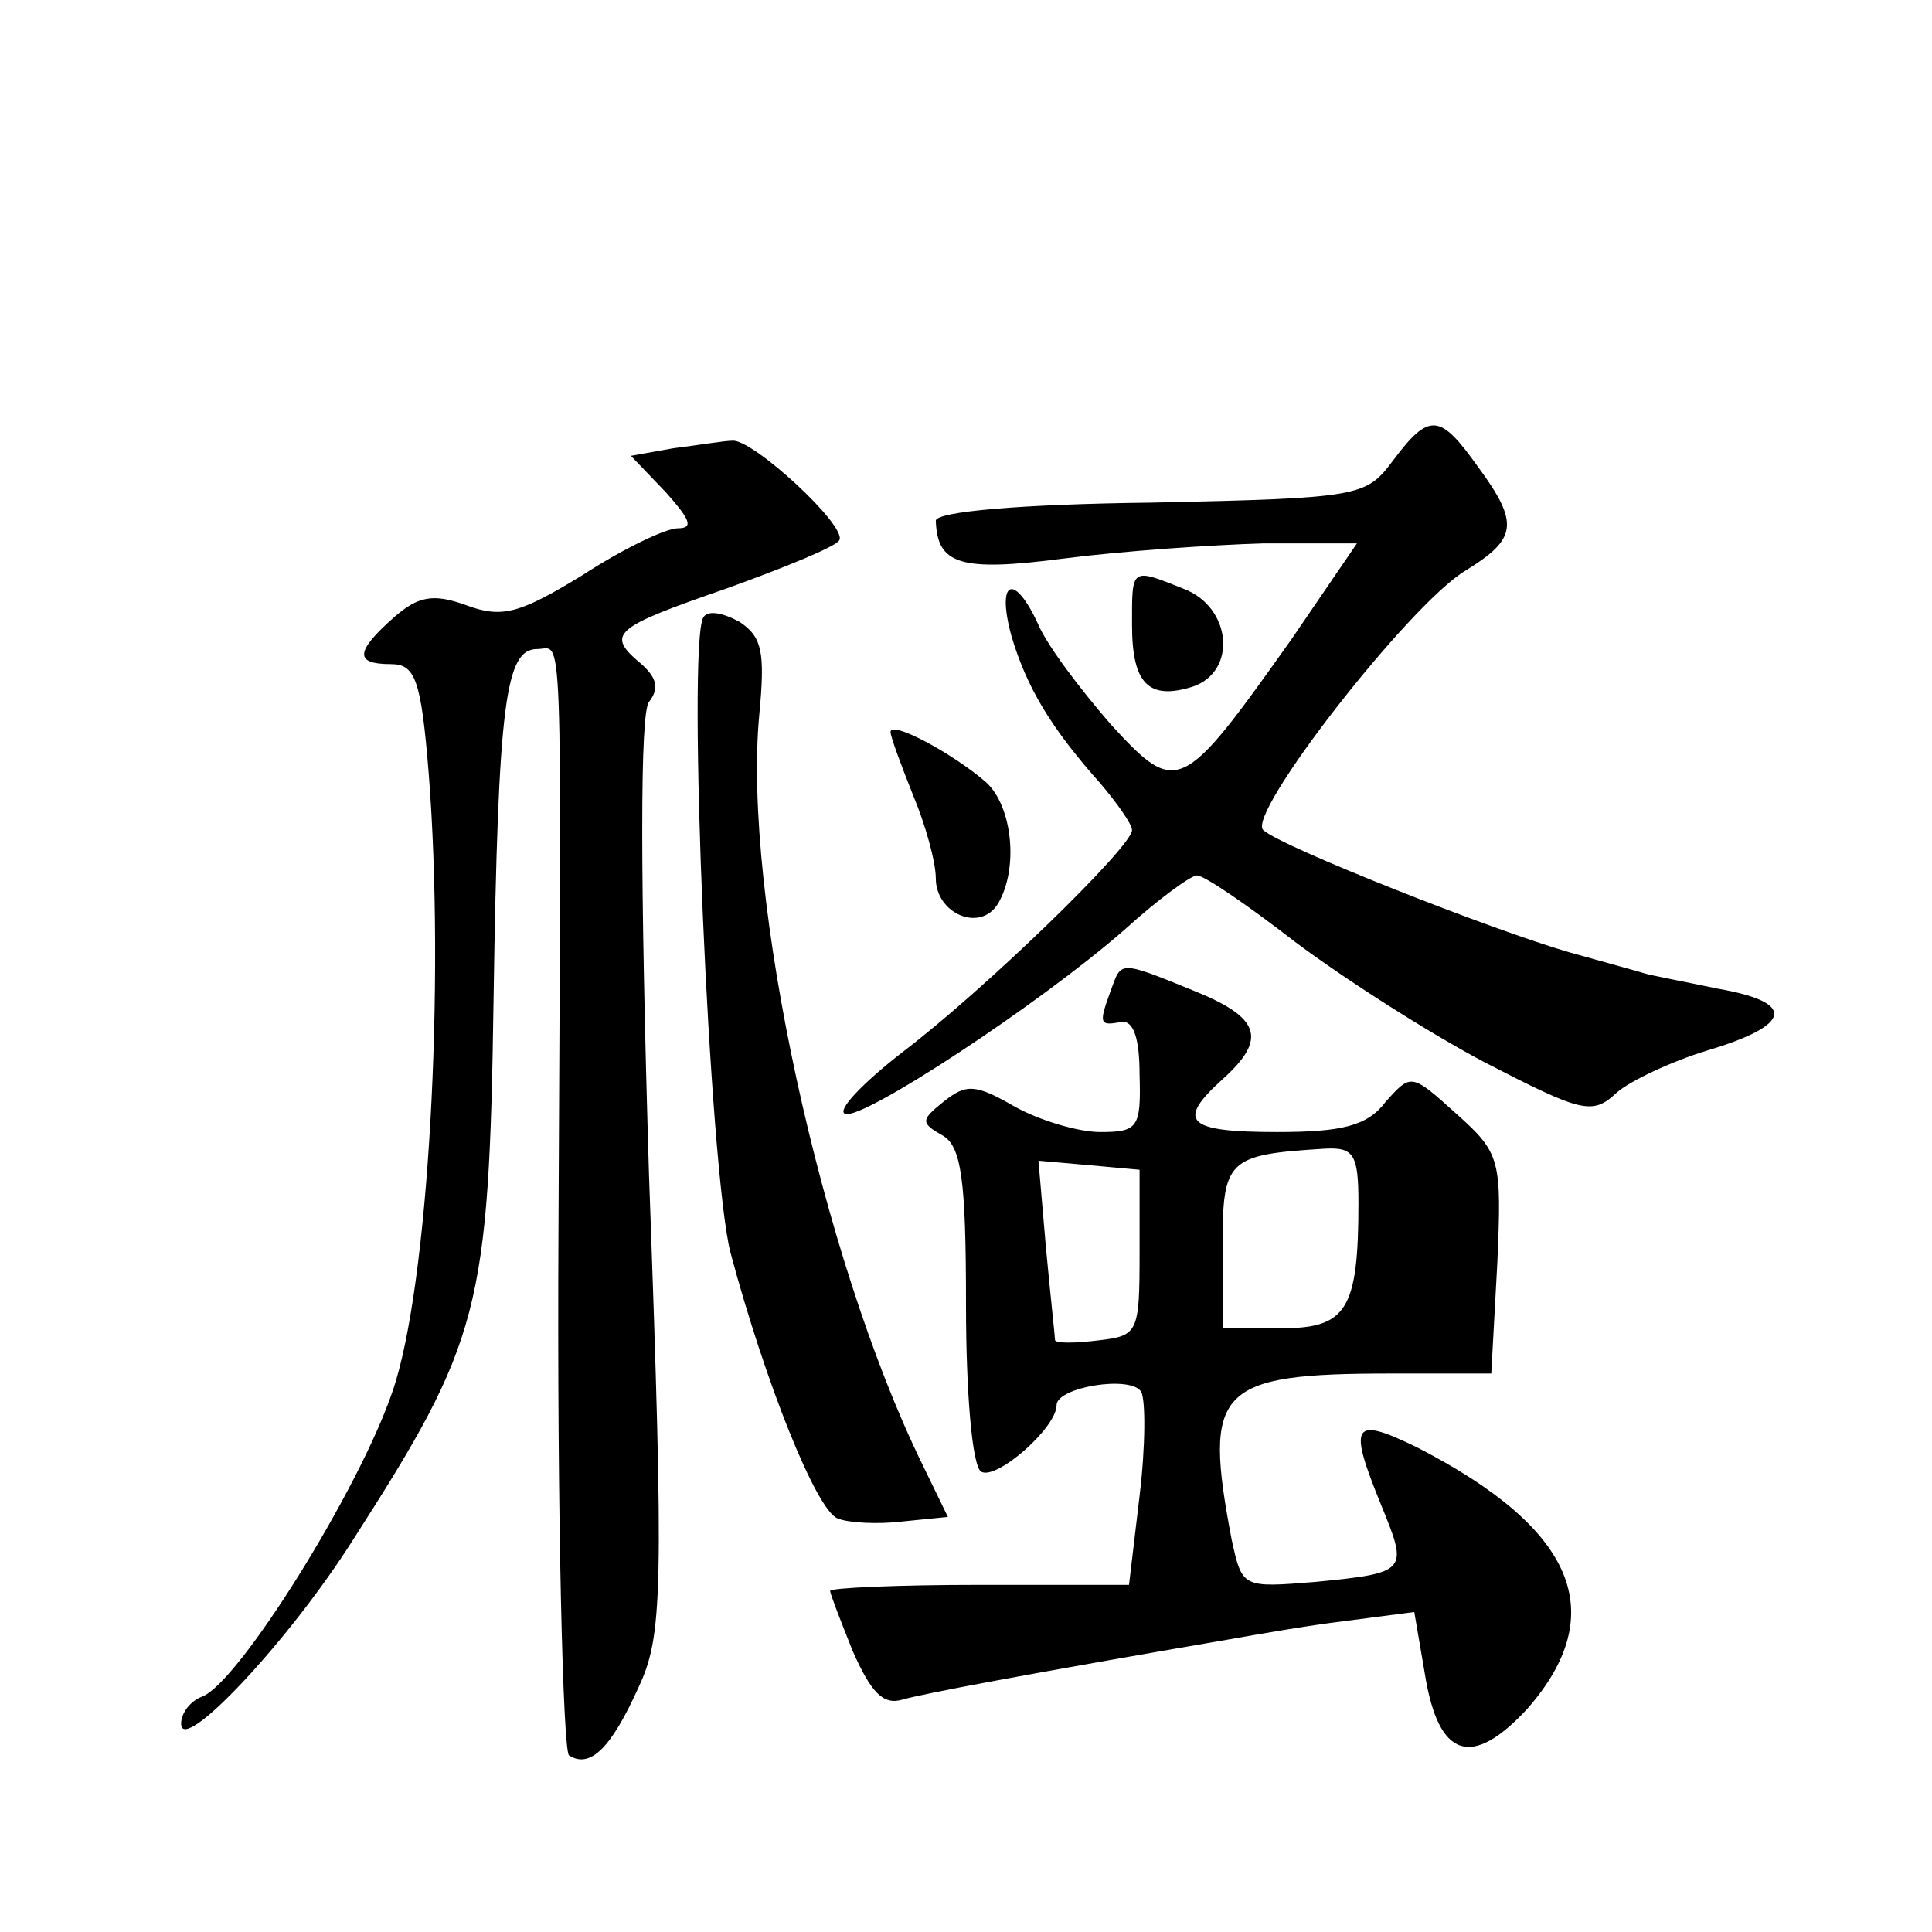 <?xml version="1.0" standalone="no"?>
<!DOCTYPE svg PUBLIC "-//W3C//DTD SVG 20010904//EN"
 "http://www.w3.org/TR/2001/REC-SVG-20010904/DTD/svg10.dtd">
<svg version="1.0" xmlns="http://www.w3.org/2000/svg"
 width="128pt" height="128pt" viewBox="0 0 128 128"
 preserveAspectRatio="xMidYMid meet">
<g transform="translate(0,128) scale(0.1,-0.1)"
fill="#0" stroke="none">
<path d="M923 975 c-18 -24 -21 -25 -160 -28 -87 -1 -143 -6 -143 -12 1 -29 16
-34 85 -25 39 5 98 9 132 10 l62 0 -43 -63 c-73 -103 -76 -105 -120 -57 -20 23
-42 52 -48 66 -16 35 -28 30 -18 -7 10 -34 26 -61 59 -98 11 -13 21 -27 21 -31
0 -11 -98 -106 -152 -147 -27 -21 -44 -39 -38 -41 12 -4 129 73 185 122 22 20 44
36 48 36 5 0 34 -20 65 -44 32 -24 88 -60 126 -80 64 -33 71 -35 87 -20 9 8 37
21 60 28 57 17 59 32 7 41 -24 5 -45 9 -48 10 -3 1 -25 7 -50 14 -52 15 -191 70
-203 81 -12 10 97 150 134 172 34 21 36 31 8 69 -25 35 -32 36 -56 4z M446 983
l-28 -5 23 -24 c16 -18 19 -24 8 -24 -8 0 -37 -14 -63 -31 -41 -25 -53 -29 -77
-20 -22 8 -32 6 -48 -8 -26 -23 -26 -31 -2 -31 16 0 20 -10 25 -72 11 -139 0 -341
-24 -410 -22 -65 -102 -193 -126 -202 -8 -3 -14 -11 -14 -18 0 -21 71 54 114 122
84 131 90 152 93 358 3 198 8 232 29 232 17 0 16 30 14 -386 -1 -188 3 -344 7 -347
14 -9 28 5 46 45 16 34 17 62 7 339 -6 199 -6 307 0 314 7 9 5 16 -5 25 -24 20
-19 24 56 50 39 14 73 28 75 32 6 9 -58 68 -71 66 -5 0 -23 -3 -39 -5z M750 866
c0 -39 11 -50 40 -41 30 10 26 53 -6 65 -35 14 -34 14 -34 -24z M466 871 c-11 -18
4 -367 18 -421 23 -86 57 -171 71 -176 7 -3 27 -4 43 -2 l30 3 -17 35 c-67 137
-119 378 -108 496 4 42 2 52 -13 62 -11 6 -21 8 -24 3z M590 795 c0 -3 7 -22 15
-42 8 -19 15 -44 15 -55 0 -23 29 -36 41 -17 14 23 10 65 -8 81 -22 19 -63 41 -63
33z M736 624 c-8 -22 -8 -24 7 -21 8 1 12 -11 12 -35 1 -35 -1 -38 -26 -38 -15
0 -41 8 -57 17 -26 15 -32 15 -47 3 -15 -12 -15 -14 -1 -22 13 -7 16 -29 16 -113
0 -57 4 -106 10 -110 10 -6 50 29 50 44 0 12 49 20 56 9 3 -5 3 -36 -1 -69 l-7
-59 -99 0 c-54 0 -99 -2 -99 -4 0 -2 7 -20 15 -40 12 -27 20 -36 33 -32 14 4 83
17 217 40 17 3 51 9 76 12 l46 6 7 -41 c9 -56 31 -63 68 -23 55 63 32 119 -73 173
-43 21 -46 16 -24 -38 18 -44 18 -45 -43 -51 -49 -4 -49 -4 -56 28 -19 100 -10
110 106 110 l66 0 4 73 c3 69 2 73 -27 99 -30 27 -30 27 -47 8 -12 -16 -29 -20
-72 -20 -60 0 -67 7 -36 35 30 27 25 41 -20 59 -49 20 -47 19 -54 0z m164 -141
c0 -71 -8 -83 -51 -83 l-39 0 0 54 c0 58 3 61 68 65 19 1 22 -4 22 -36z m-145 -33
c0 -53 -1 -55 -27 -58 -16 -2 -28 -2 -29 0 0 2 -3 29 -6 61 l-5 58 34 -3 33 -3
0 -55z"/>
</g>
</svg>
